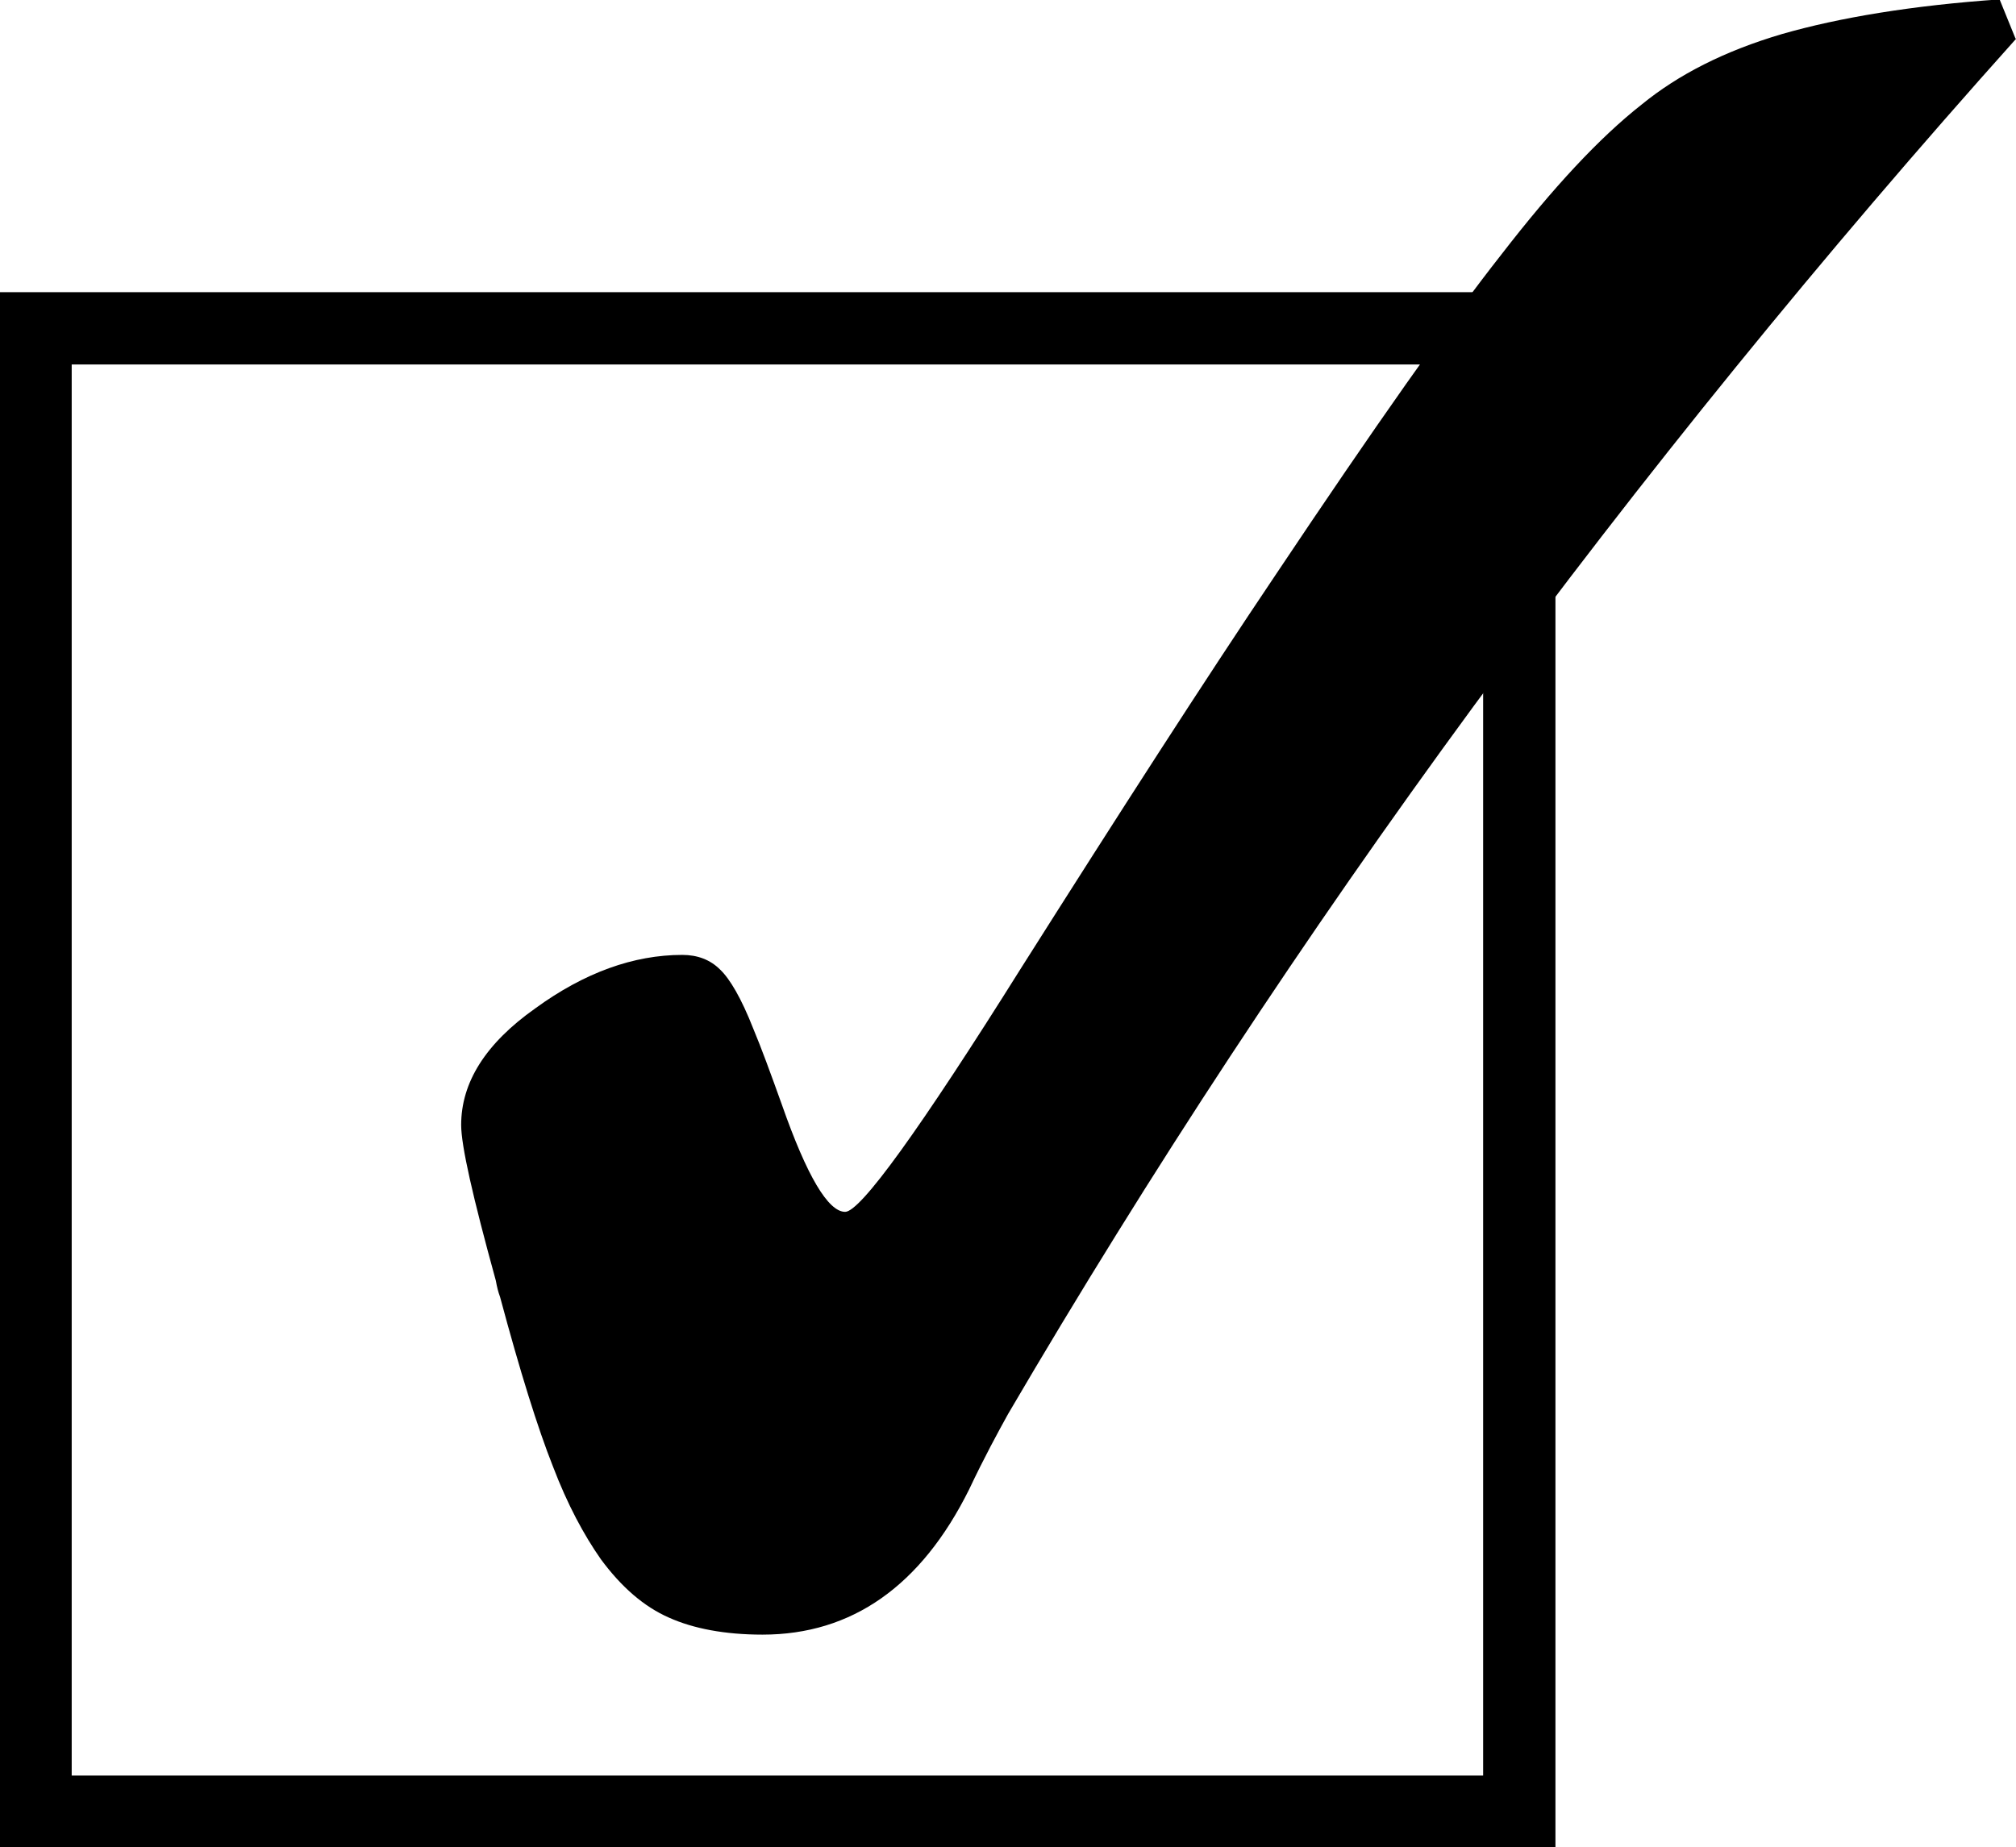 <?xml version="1.0" encoding="UTF-8"?>
<svg id="_レイヤー_2" data-name="レイヤー 2" xmlns="http://www.w3.org/2000/svg" viewBox="0 0 33.18 30.41">
  <g id="_レイヤー_1-2" data-name="レイヤー 1">
    <g>
      <path d="M25.6,4.81v25.6H0V4.81h25.6ZM1.18,29.23h23.23V6H1.18v23.23Z"/>
      <path d="M33.18.64c-3.18,3.55-6.15,7.21-8.93,10.99-2.78,3.79-5.33,7.67-7.66,11.65-.16.29-.39.71-.64,1.24-.79,1.59-1.93,2.39-3.4,2.39-.62,0-1.14-.1-1.54-.28-.41-.18-.78-.5-1.12-.96-.28-.4-.55-.9-.79-1.53-.25-.63-.54-1.56-.87-2.79-.03-.08-.05-.16-.07-.27-.38-1.38-.57-2.22-.57-2.56,0-.7.4-1.34,1.22-1.92.81-.59,1.62-.88,2.42-.88.25,0,.46.08.62.24.16.15.35.47.55.98.13.31.28.72.47,1.25.41,1.17.76,1.76,1.04,1.76.25,0,1.22-1.34,2.9-4.02,1.62-2.56,3.01-4.72,4.18-6.46,1.63-2.44,2.87-4.2,3.72-5.28.85-1.1,1.61-1.92,2.31-2.47.6-.49,1.36-.88,2.31-1.16.94-.27,2.14-.47,3.58-.57l.26.64Z"/>
    </g>
  </g>
</svg>